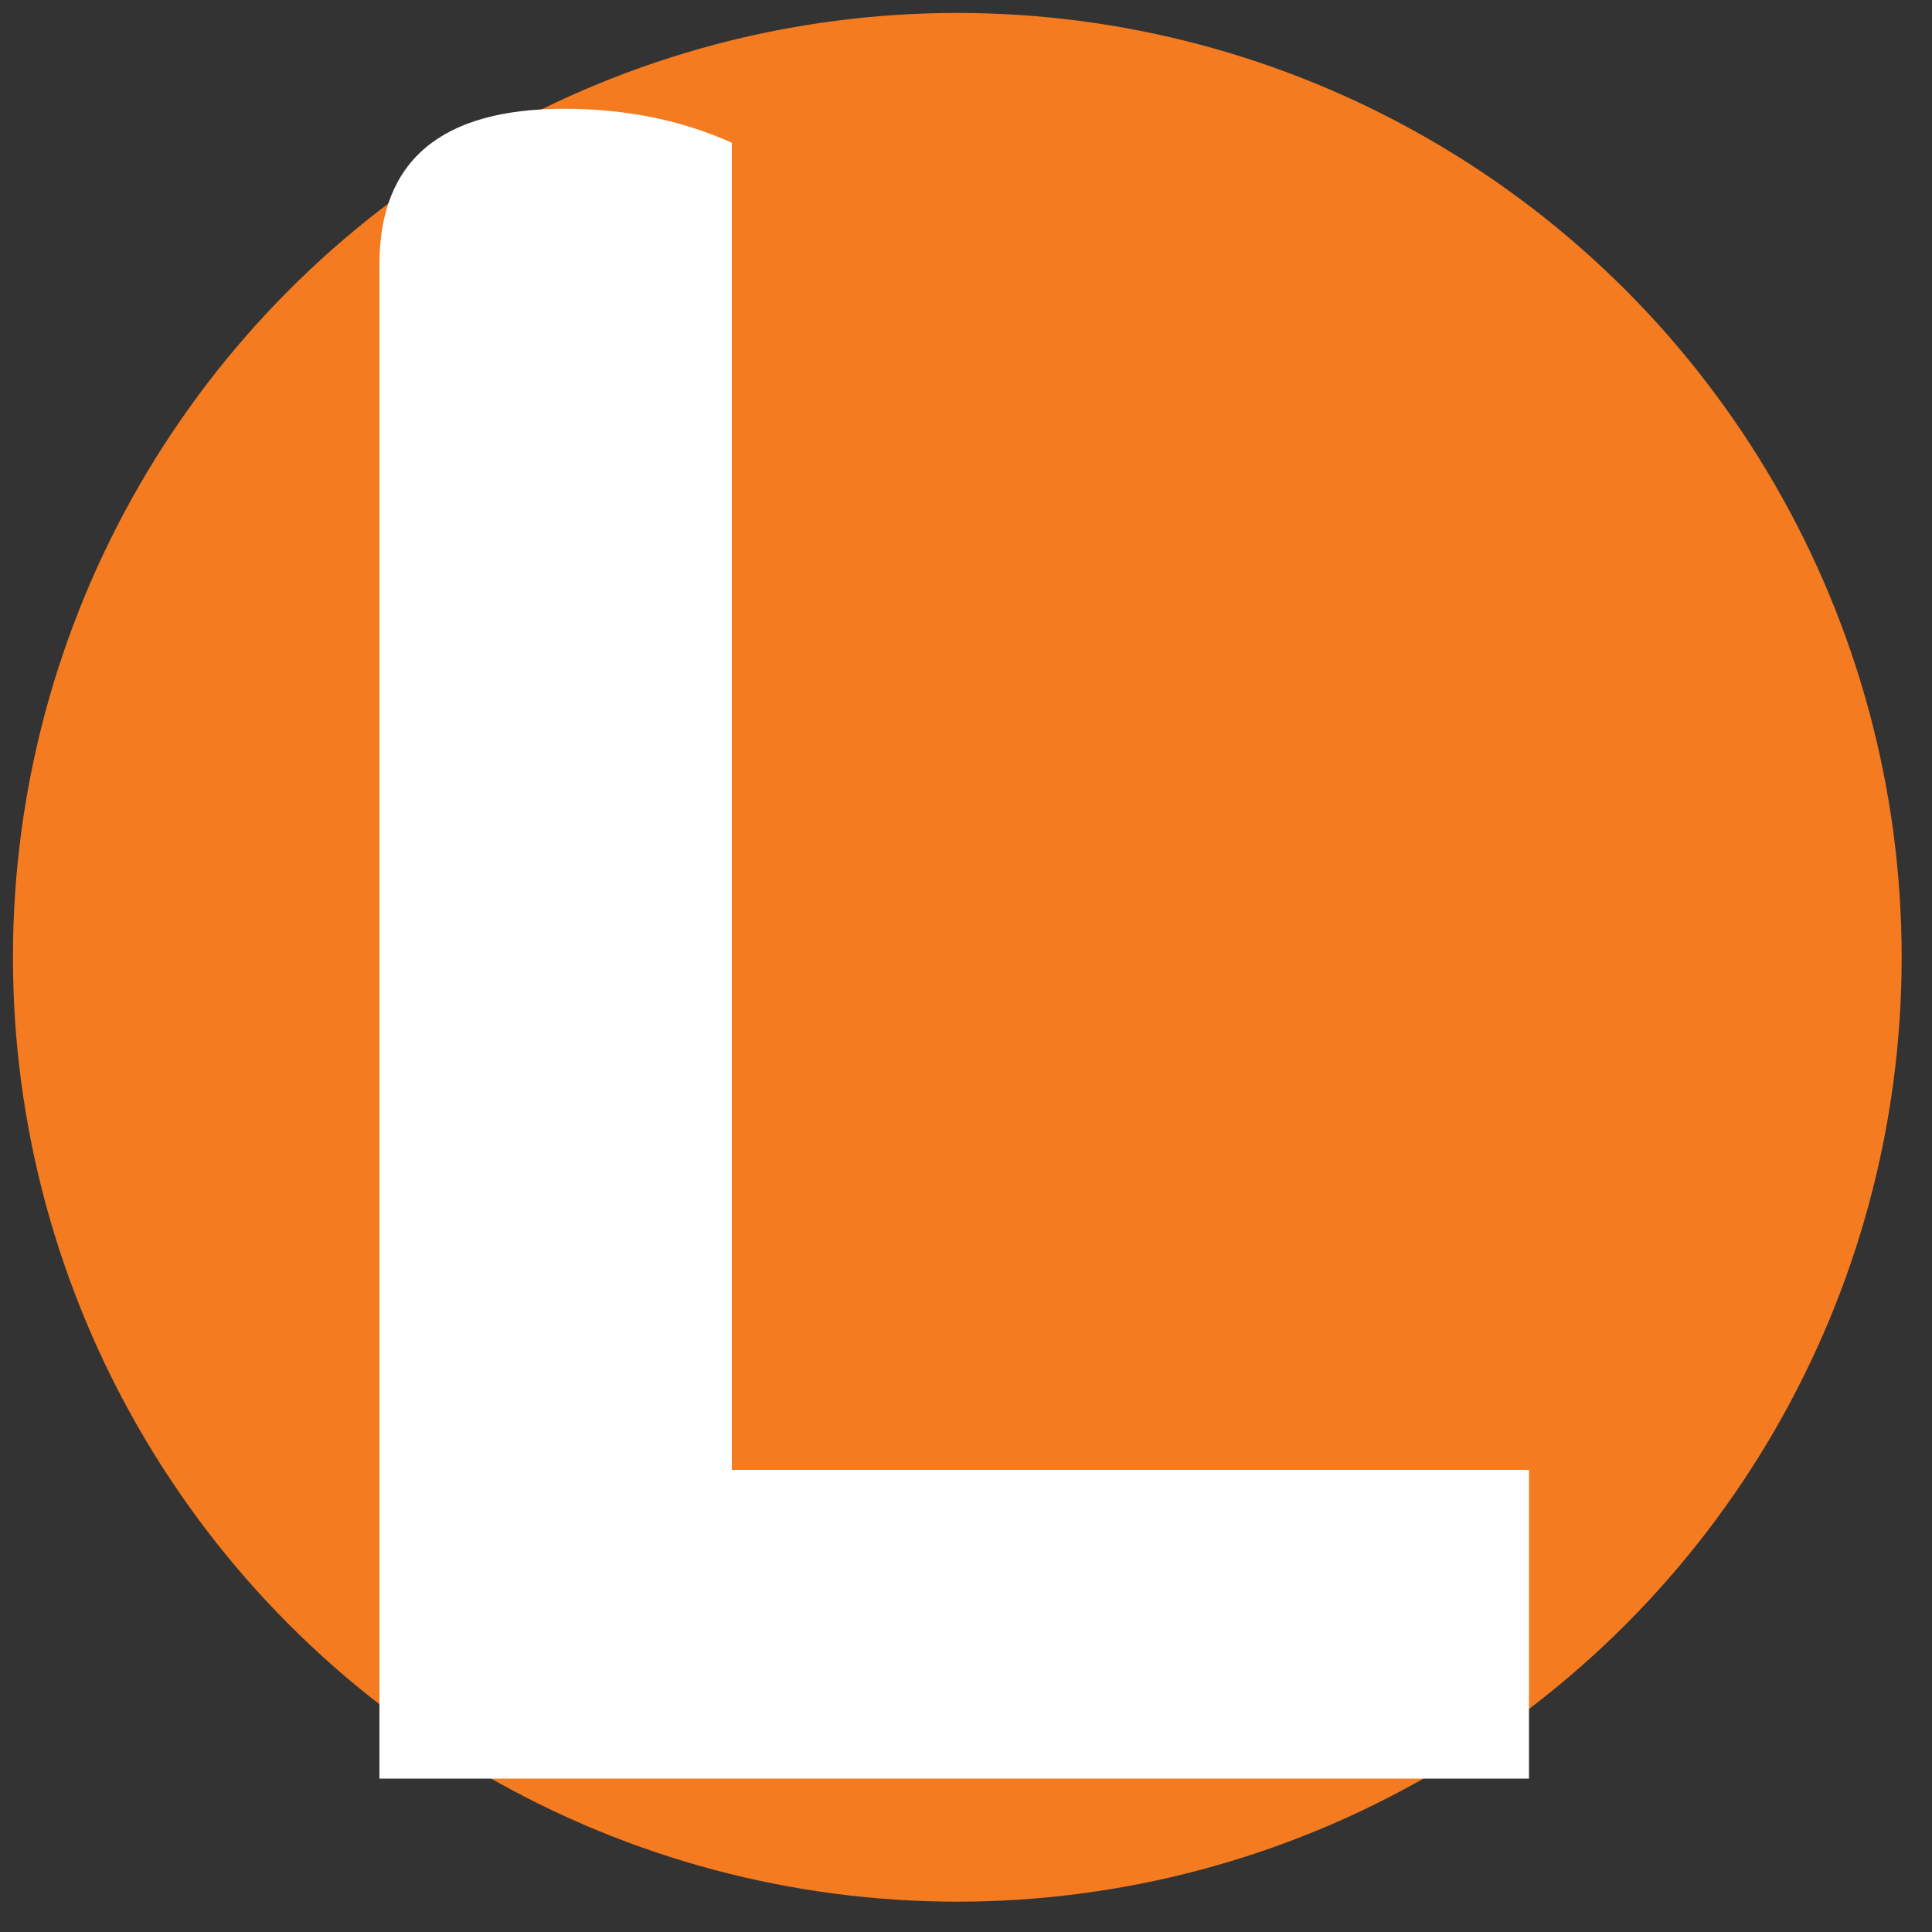 <?xml version="1.0" encoding="utf-8"?>
<!-- Generator: Adobe Illustrator 28.1.0, SVG Export Plug-In . SVG Version: 6.00 Build 0)  -->
<svg version="1.1" id="Layer_1" xmlns="http://www.w3.org/2000/svg" xmlns:xlink="http://www.w3.org/1999/xlink" x="0px" y="0px"
	 viewBox="0 0 1000 1000" style="enable-background:new 0 0 1000 1000;" xml:space="preserve">
<rect x="0" y="0" width="1000" height="1000" fill="#333333" stroke="none"/>
<style type="text/css">
	.st0{fill:#F47B20;}
	.st1{fill:#FFFFFF;}
</style>
<circle class="st0" cx="495.5" cy="495.5" r="488.8"/>
<g>
	<path class="st1" d="M196.4,136.8c0-53.7,31.9-80.5,95.6-80.5c31.9,0,60.8,5.9,86.8,17.6v686.9h412.6v159.8h-595V136.8z"/>
</g>
<g>
</g>
<g>
</g>
<g>
</g>
<g>
</g>
<g>
</g>
<g>
</g>
</svg>

